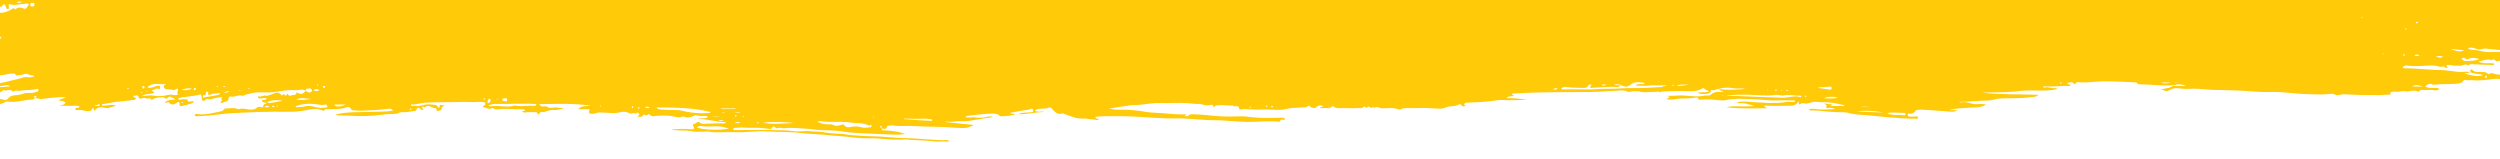 <svg xmlns="http://www.w3.org/2000/svg" id="Layer_2" viewBox="0 0 5470.09 348.61"><defs><style> .st0 { fill: #ffca08; } </style></defs><path class="st0" d="M1176.44,250.44v-.03c-.05-.02-.1-.02-.16-.05l.16.08Z"></path><path class="st0" d="M5693.29,102.74c-5.62-.65-11.2-2.04-16.82-2.3-6.72-.32-12.79-3.19-18.9-5.99-3.23-1.48-3.75-3.6-.11-5.52.89-.47,1.66-.86,1.37-2.3-1.08-2.35-4.36.56-5.02-3.84,4.61-.22,8.64-2.06,10.95-6.83-4.97-12.89-16.4-8.47-24.28-14.3,3.9-.99,7.68-.8,11.44-1.03,7.05-.44,13.3-2.57,14.54-12.92.34-2.81,1.98-2.05,3.26-2.43,3.47-1.03,6.99-3.04,10.4-2.8,5.4.38,2.86-8.31,7.67-8.72,2.07-.18,2.86-4.03,1.64-7.83-6.13,3.46-12.82,1.95-18.51,4.33-12.8,5.35-24.73.87-36.84-2.53-7.99-2.25-8.41-3.44-8.02-13.54.11-2.79,1.66-6.06-.69-8.29-2.09-1.98-4.14-4.06-6.26-5.9H-90.62c8.87.72,17.44.49,26,.14,2.6-.1,6.06-.88,6.3,3.78.21,4.15-1.65,7.83-4.95,9.57-1.3.68-3.06-.06-4.41.53-4.87,2.14-10.49.45-15.13,3.79.66,3.2,3.94,1.42,3.98,4.41.06,4.5,1.38,4.76,5.01,4.36,5.9-.65,8.1,3.27,7.68,10.9-.1,1.82-.4,3.63-.57,5.44-.38,3.87-.84,6.91-5.28,6.54-3.77-.32-4.12,2.55-2.48,6.64,1.93,4.81,3.88,7.33,8.84,6.03,9.91-2.59,20.03-3.54,30.2-2.91,2.64.16,5.3-.67,6.78,3.44.82,2.27,1.88,1.74,2.95-.57,2.08-4.47,3.91.23,5.84.75,1.24.33,1.98,1.78,1.46,3.37-.65,2.02-2.31,1.91-3.77,2.27-11.07,2.71-22.14,5.41-33.17,8.31-1.47.39-3.88.2-3.62,3.59.54.3,1.08.89,1.56.82,16.28-2.3,32.56-4.53,48.64-8.47,1.41-.35,2.71-1.92,4.21-1.15,1.05.54,2.29,1.49,2.72,2.66.62,1.67-.74,2.4-1.84,3.05-.99.59-2.49.62-2.26,3.28,2.64,1.69,6.25-2.27,8.85,1.44-1.09,3.45-3.6,3.51-5.86,3.92-7.44,1.36-14.43,4.27-21.02,8.73-1.26.86-3.7.99-3.5,2.78.66,5.77-2.82,5.32-5.46,6.35-2.27.89-4.45,2.33-6.76,2.76-6.38,1.18-9.36,9.13-14.99,11.3-13.59,5.24-27.13,11.03-41.51,12.26-5.46.46-10.55,1.63-14.69,7.27,2.08,1.76,2.86,6.33,6.38,2.99,1.87-1.77,4.11-1.99,5.9-.65,4.09,3.07,7.92,1.03,12.05.35,8.99-1.49,17.63-5.61,27.13-3.58,14.12,3.02,28.33,3.53,42.46-1.37,3.49-1.21,7.63-2.49,12.62-.35-3.32,3.06-5.99,3.4-8.52,4.14-12.18,3.57-24.22,7.67-35.8,13.65-2.78,1.44-5.59,2.83-7.44,5.82-2.37,3.83-.94,6.33,2.87,7.61,4.5,1.51,8.61-.37,12.83-.45,6.58-.13,13.47-3.35,19.95,1.32,1.13.81,2.93.69,4.33.38,11.14-2.51,22.54-2.19,33.66-5.23,4.86-1.32,10.06-.75,15.11-1.04,2.42,7.66,7.21,2.7,10.99,3.15,5.75.68,11.68-4.86,16.6-2.11,4.92,2.76,10.01,2.62,15.14,4.27-1.66,2.55-3.66,1.66-5.32,2.21-6.19,2.04-12.71-.99-18.65.98-8.35,2.76-16.82,4.6-25.26,6.54-11.36,2.62-22.65,5.84-34.19,7.28-5.32.66-10.6,1.84-15.86,3.05-1.71.39-3.47,1.41-3.29,5.38,8.23-.85,16.51-1.22,24.66-2.63,19.53-3.39,19.51-3.59,24.8.02-10.75,1-20.94,1.01-30.83,3.13-11.95,2.56-23.66,6.89-35.46,10.5-.17.05-.35.61-.35.94-.03.92.45.65.57.56-.04.04-.15.13-.34.33,3.08,1.56,5.91-.35,8.73-1.06,3.9-.98,7.69-1.12,11.48.3,9.95,3.73,19.34,1.95,28.33-4.18,1.53-1.04,2.97-3.11,4.84-2.22,5.88,2.81,12.66-4.41,18.17,2.57.46.59,1.99.68,2.58.19,4.79-3.97,10.06-.45,14.8-1.52,12.01-2.7,24.3-.58,36.19-4.01,1.17-.34,2.61-.76,2.93,1.14.29,1.71.19,4.05-1.6,4.5-3.78.96-7.4,2.54-11.33,2.96-6.52.69-13.16-.77-19.55,1.67-6.01,2.3-12.2,3.18-18.46,3.62-5.4.38-10.62,1.33-14.71,6.59-2.94,3.77-6.9,4.33-10.83,3.04-13.02-4.27-25.07.05-37.63,5.73,6.38,2.95,11.45,8.2,18.25,6.34,7.79-2.12,16.04-1.85,23.21-7.04,1.34-.97,2.69-1.37,4.25-1.11,18.58,3.12,36.68-3.57,55.09-4.21,2.66-.1,5-1.54,7.14-3.45,4.01.72,7.74,2.31,12.08,2.15,9.85-.35,19.52-2.76,29.33-3,7.76-.19,15.54-2.31,25.07-.43-6.66,2.43-11.65,4.26-16.64,6.08,5.35,2.15,11.31.21,15.63,5.81-3.28,5.12-8.14,4.63-12.92,6.55,8.33,0,15.45-.44,22.52.12,6.99.56,14.25-2.14,21.42,1.43-1.62,3.02-3.55,2.55-5.26,2.93-1.59.35-3.74-.67-4.44,3.13,2.23,2.88,5.26,1.63,8.03,1.69,2.36.05,4.86-.54,7.07.21,4.21,1.43,13.65,2.71,17.03,1.67,1.42-.43,3-.45,3.77-2.4.63-1.59.85-3.65,2.76-3.81,3.15-.27,1.49,2.98,2.22,4.48.79,1.64,2.29.85,3.02-.11,5.54-7.32,13.49-6.59,19.53-5.13,8.95,2.17,16.1-1.54,25.91-4.6-11.66-4.21-21.49,1.61-30.87-.45-.41-2.46.69-2.75,1.47-2.84,11.85-1.44,23.48-4.8,35.43-5.56,11.4-.73,22.75-2.6,34.12-3.9,1.67-.19,3-.8,2.97-3.11-.03-1.89-1.39-1.9-2.55-2.23-1.25-.36-3.04-.23-2.63-3.94,3.97,2.43,10.28-5.55,12.04,5.55.11.69,2.76,1.35,4.1,1.07,4.1-.86,8.44-2.58,12.21-.47,3.48,1.94,7.66-2.94,10.53,2.36.35.65,2.53.55,3.42-.11,5.72-4.28,12.05-3.94,18.36-4.52,2.62-.24,4.51-1.57,7.17,1.28,1.43,1.54,5.9,2.3,8.08-.81,1.83-2.61,3.28-1.9,5.42-1.29,3.83,1.09,7.27,3.04,10.74,5.5-7.93.53-15.78.53-23.03,5.99,3.15,3.43,6.24-1.89,8.8.92,5.93,6.52,11.74,4.26,17.61-.04,3.13-2.29,5.77-3.11,5.45,3.25-.22,4.31,1.49,4.92,4.44,4.16,5.78-1.5,11.78-2.11,17.34-4.41,3-1.24,7.34-.3,9.28-5.52-3.25-1.92-6.08.69-8.96.26-1.44-.22-3.96.37-3.96-1.25-.02-4.82-2.14-3.28-4.45-3.54-3.27-.36-6.31-.88-9.62.29-2.19.78-5.14,1.48-7.37-2.79,16.74-4.27,33.38-3.69,49.53-8.61,2.12,2.58,1.89,6.53,2.79,9.95,1.13,4.3,2.88,6.67,6.41,3.2,2.77-2.73,5.69-3.79,9.12-2.32,2.09.89,4.06.09,6.1-.59,7.5-2.51,15.26-2.96,22.95-4.31.25,2.24-3.91,2.26-1.1,5.88,2.86,3.69-3.72,2.31-2.84,5.96,3.86,2.41,7.2-1.18,10.83-1.69,3.98-.57,6.76-1.7,7.02-7.6.11-2.67,2.07-4.42,4.62-3.71,8.78,2.46,17.19-5,26.05-1.51.95.38,2.37-.36,3.39-1.01,3.93-2.53,8.42-2.33,12.37-3.62,14.06-4.58,28.32-2.52,42.28-2.77,19.02-.33,37.57-6.9,56.6-4.88,7.74.82,15.7-3.76,23.25,1.28-4.22,6.35-10.1,8.53-15.92,5.42-1.31-.7-3.15-2.77-3.72-1.2-2.41,6.69-7.51,4.51-11.45,5.69-2.43.72-5.13,2.59-7.59-2.24-2.39-4.69-2.69,5.14-5.61,2.73-2.34-1.93-4.4-4.96-6.98-.44-.17.3-1.35.26-1.59-.1-7.69-11.47-16.22-2.72-24.26-1.17-3.11.6-6.25,2.97-9.42,2.07-5.68-1.6-10.84,3.39-16.48,1.41-.75-.27-1.56,1.07-1.47,2.25.04.56.61,1.37,1.06,1.53,2.57.94,5.18,1.33,7.87.62,3.41-.9,6.81-1.09,10.73.24-3.06,5.35-8.38,1.31-11.3,5.19,3.31,4.51,7.45,3.93,11.4,4.22-2.72,3.16-8.63,1.99-8.3,9.27-3.99,1.93-8.1-1.96-12.06.4-.79.47-1.54,1.08-2.23,1.74-3.55,3.38-7.71,3.34-11.89,3.49-8.72.31-17.3-4-26.12-.99-1.32.46-2.99-.12-4.4-.62-7.95-2.84-16-.85-24.01-.94-1.82-.03-3.59.1-4.87,2.05-2.49,3.8-6.28,4.32-9.67,5.01-15.56,3.18-31.06,7.2-47.02,5.6-2.31-.23-5.29-1.91-7.37,1.47.8,3.62,3.19,3.07,5.1,2.97,7.07-.37,14.15-.72,21.19-1.18,16.86-1.1,33.63-4.28,50.48-5.2,42.51-2.33,85.03-4.19,127.63-3.4,13.84.25,27.88-.92,41.73-3.85,11.08-2.35,22.39-4.11,33.43.99,1.42.66,3.09,1.37,4.08-.41,1.98-3.55,4.8-2.26,7.33-2.32,13.65-.31,27.35.88,40.75-4.1,3.2-1.19,7.29-1.56,9.7,3.1,1.49,2.9,3.95,3.36,6.25,3.53,6.74.51,13.45,1.06,20.28.67,18.72-1.08,37.46-1.27,56.09-4.31,2.51-.4,5.94-.38,10,4.39-15.47,2.64-29.53,1.91-43.47,2.49-13.98.58-27.98.22-41.96.86-13.82.64-27.7,1.16-41.21,5.65,10.49,2.73,20.99.89,31.49,1.84,23.71,2.14,47.5.9,71.21-2.19,9.76-1.27,19.62-1.73,29.44-1.75,4.93-.01,8.83-3.98,13.84-3.58,9.22.73,18.33-1.69,27.49-2.67,1.09-.12,2.13.22,3.06-1.4,4.2-7.31,4.91-7.62,10.07-2.86,2.25,2.07,4.13,2.45,6.54,1.18-.57-2.07-3.65-2.05-2.91-4.87.91-3.47,2.65-1.56,4.2-.59.5.31,1.36.59,1.69.29,8.41-7.83,15.78,3.23,23.82,1.98,1.04-.16,1.49.94,1.47,2.15-.08,4.71,2.45,4.51,4.87,3.57,2.35-.91,6.06.19,6.45-4.3.46-5.3,3.91-5.7,6.84-7.55-2.79-.62-5.48-.12-8-.73-4.45-1.08-2.45,3.5-3.59,5.3-.75,1.19-2.21.31-3.15-.69-1.76-1.86-2.93-4.63-5.72-4.79-8.28-.48-16.48-2.8-24.87-.04-9.46,3.12-19.15,1.95-28.9,2.04.34-3.19,1.75-3.35,2.8-3.26,9.55.87,18.66-3.09,28.19-3.64,17.86-1.03,35.68-.96,53.52-1.13,17.28-.17,34.55-.94,51.85-.17,7.35.32,14.75-1.18,22.15,0,1.79.28,3.86,0,4.42,2.65.7,3.32-1.27,4.43-3.41,5.29-1.1.44-2.36,1.06-1.31,3.15,6.5.4,12.59,6.4,19.58,2.05.99-.61,2.87.57,4.21,1.29,2.55,1.38,5.23,1.68,7.89,1.35,18.16-2.28,36.31.58,54.46-.1,2.02-.07,4.23-.5,5.8,1.94-1.23,3.27-4.99.07-6.35,3.77,2.46.85,4.47,1.83,7.07,1.29,7.38-1.54,14.87-.26,22.31-.53,2.95-.11,4.53,1.09,4.42,4.88,4,1.45,4.33-5.34,7.85-5.38,3.83-.04,7.76.48,11.44-1.57.53-.3,1.13-.44,1.7-.63,4.61-1.56,9.3-2.71,14.1-2.2,7.89.83,15.35-2.34,23.08-3.23-6.21-.94-12.32-1.98-18.56-2.21-6.19-.23-13.09,2.57-18.44-1.28-5.41-3.9-12.48,3.46-17.62-6,37.29-.56,73.46-2.25,111.42,3.23-9.45,2.14-18.06-.91-26.58,7.76,9.19,0,16.29-.05,23.38.06.91.01,2.71-.19,1.75,2.3-.07.18-.5.14-.79.19-.77,4.02-.56,7.48,3.79,7.44,3.56-.03,7.38.32,10.62-1.1,6.18-2.7,12.19-1.65,18.45-1.36,11.22.52,22.45,2.22,33.75-.59,6.68-1.66,14.22-2.24,20.24,1.48,5.42,3.36,10.57-2.18,15.33,1.73,3.67-5.75,5.55-.94,7.55.71-.14,3.84-3.17,2.79-3.58,6.05,3.78-1.37,8.2,1.55,11.02-2.58,1.68-2.45,2.57-3.64,4.83-1.71,2.06,1.76,3.98.53,5.88-.59,1.69-.99,3.89-1.73,5.06-.11,3.68,5.09,8.29,3.27,12.52,2.89,11.51-1.03,22.96-1.37,34.49.25,8.16,1.15,16.34,4.99,24.68.9.71-.35,1.77.09,2.6.42,7.62,3.06,14.94,1.83,22.14-2.08,1.3-.71,3-1.34,4.28-.93,7.35,2.36,14.85.83,22.24,1.65,1.25.14,3.13-.39,3.02,2.98-6.63,3.11-13.84.79-20.71,3.03,20.52.84,40.47,6.88,61.43,7.6-2.18,3.25-4.42,2.27-6.4,2.32-12.21.29-24.43.22-36.62.82-5.1.25-10.03,1.05-14.68-2.5-2.5-1.91-5.55-1.81-7.55.53-2.3,2.69-5.49,2.24-7.57,4.09-.25,1.77.55,2.37,1.08,3.22,2.63,4.18,2.1,6.62-1.54,7.16-1.16.17-2.38-.07-3.56-.22-14.59-1.83-29.14-.55-43.57.35,13.76,3.71,28,.81,41.88,3.48,10.12,1.94,20.16,1.74,30.27,1.39,2.98-.1,6.03-.93,8.92-.39,19.32,3.63,38.72.44,58.07,1.42,22.04,1.12,44.03-2.79,66.1-1.88,19.32.79,38.65,1.41,57.97,2.11,5.06.18,10.09.42,15.15,1.07,22.5,2.9,45.17,2.84,67.71,5.47,10.65,1.24,21.41,1.34,32.09,2.58,17.81,2.07,35.59,4.51,53.53,4.01,7.16-.2,14.34-.12,21.47.54,20.21,1.87,40.4,3.66,60.69,1.98,2.06-.17,4.15.51,6.23.69,18.41,1.61,36.89,1.13,55.31,3.55,8.43,1.11,17.19-.24,25.81.33,2.09.14,5.05,1.84,6.87-2.55-2.67-.22-5.02-.76-7.33-.56-9.54.82-19.1-.39-28.57-.88-20.23-1.05-40.42-3.1-60.69-3.45-23.83-.41-47.55-3.82-71.41-4-15.16-.12-30.32-1.32-45.46-2.45-8.61-.65-17.17-2.86-25.78-3.05-12.55-.28-25.01-1.41-37.41-3.61-8.58-1.53-17.26-.84-25.82-1.83-12.2-1.42-24.38,1.39-36.5-.2-8.28-1.08-16.69-1.67-24.88-1.91-17.24-.51-34.53-.92-51.8-.82-17.29.1-34.57.25-51.85.28-1.89.01-4.42.77-4.73-3.19,2.65-2.34,5.74-1.42,8.65-1.83,10.41-1.47,20.8.56,31.21.11,13.09-.57,26.13.25,39.11,2.46,1.86.32,3.96.48,4.96-1.43,2.95-5.61,5.94-4.99,9.4-.9.55.64,1.76,1.18,2.38.88,5.55-2.7,11.1.45,16.6-.18,16.63-1.9,33.19.36,49.77,1.25,9.82.52,19.6,2.61,29.41,2.85,16.67.41,33.3.56,49.9,3.27,11.5,1.88,23.15,2.67,34.76,3.32,22.62,1.26,45.25,2.07,67.87,3.08,11.91.53,23.81.65,35.65-1.9-6.81,1.53-12.74-3.14-19.18-4.02-10.07-1.38-20.12-3.04-30.29-3.08-2.45-.01-5.75.68-5.24-4.53,4.74.96,9.94,4.12,12.28-4.93.41-1.59,2.76-.37,4.18-.67,8.34-1.78,16.6.89,24.92.54,25.28-1.05,50.51,1.71,75.79,1.68,20.23-.03,40.44,2.31,60.7,2.83,8.48.21,15.96-2.67,23.56-6.78-21.02-2.59-42.13-3.69-63.09-6.72,2.15-.5,4.28-.79,6.36-.52,7.16.94,14.17-.21,21.2-1.21,12.77.55,25.54.34,38.27-2.83,8.02-1.03,16.02-2.4,24.01-3.76,4.98-.84,9.98-1.53,14.97-2.29-7.12-3.8-13.49.64-20.19,1.11-6.87.48-13.74.63-20.53-.62-2.45-.46-4.9.07-7.4.68-4.12-.4-8.29-.44-12.43-.73,2.9-3.21,5.75-3.15,8.53-3.47,4.15-.48,8.28-1.39,12.43-1.66,15.72-1.01,31.34-4.34,47.24-2.26,4.24.56,6.39,5.03,10.35,5.11,9.73.21,19.31-1.13,30.13-3.18-3.82-3.9-7.72-.41-10.51-4.31,10.64-1.91,20.88-3.85,31.15-5.55,4.41-.73,8.88-.46,13.17-2.63,2.41-1.22,5.8-1.95,6.35,2.85.49,4.31-2.72,4.02-5.01,4.24-2.97.29-5.97.23-8.94.5-5.86.53-11.84.18-18.59,3.9,19.82-.19,38.05-4.6,57.05-5.21-6.9-2.05-13.73,1.39-20.17-2.27,1.46-3.87,3.8-3.17,5.72-3.75,7.57-2.26,15.57.14,22.98-3.07,3.3-1.43,5.54-.65,8.01,2.16,6.37,7.25,12.98,13.92,22.72,10.3,1.26-.47,2.92.42,4.33.96,14.8,5.65,29.49,11.96,45.4,10.01,1.15-.14,2.34.49,3.53.63,8.7,1,17.39,1.96,26.39,2.97-1.24-5.39-6.36-1.06-7.11-5.93.47-2.11,1.87-1.47,2.95-1.59,16.06-1.84,32.16-.8,48.24-1.02,35.8-.48,71.46,3.95,107.22,4.78,10.42.24,20.86-.34,31.27.03,25.02.9,49.94,4.33,75.02,3.99,10.71-.15,21.43,1.24,32.15,1.78,14.87.75,29.75,2.14,44.61,1.83,19.02-.4,38.01-2.29,57.05-.63,1.74.15,4.66.47,5.07-.52,2.21-5.31,5.29-4.34,8.78-2.97.46.18,1.62-.94,1.88-1.75.37-1.15-.52-2.01-1.35-2.43-2.86-1.45-5.87-.81-8.84-.77-19.64.26-39.27,1.14-58.9-.92-10.66-1.12-21.31-2.72-32.08-2.18-13.05.66-26.27.73-39.15.02-18.05-.99-36.11-3.77-54.26-4.24-5.87-.15-11.67-1.71-17.08,3.14-1.91,1.72-4.97,1.04-7.61.4.85-1.92,3.11-.18,3.72-3.66-17.62.45-35.01-.81-52.38-2.48-11.58-1.12-23.2-.76-34.77-2.76-17.97-3.11-36.02-5.25-54.24-4.9-8.81.17-17.69-.19-28.01-2.23,9.27-.92,16.91-3.63,24.4-4.08,10.1-.61,19.81-3.94,30.05-3.91,15.38.05,30.75-3.11,46.16-4.22,9.48-.68,19.02.15,28.53-.12,19-.53,37.98-.86,56.93,1.54,6.51.82,13.38-.36,19.52,1.81,5.75,2.03,11,2.16,16.6.9,1.75-.4,4.72-1.21,5.08.22,1.51,6,3.27,4.05,6.02,1.41,1.2-1.15,3.43-.72,5.2-.93,11.02-1.32,22.01,1.01,33.02.54,3.87,4.72,13.21-4.15,13.98,8.49.01.16,1.1.41,1.64.3,8.2-1.72,16.27-1.04,24.6-.35,14.05,1.16,28.21-.56,42.44.41,12.76.87,25.88,1.16,38.79-2.35,7.35-2,15.21-.94,22.76-2.04,6.91-1.01,14.36,1.96,20.66-3.93,1.75-1.63,2.31.7,3.49,1.43,4.95,3.05,10.17,5.55,15.33.58,4.22-4.06,8.52-3.49,13.2-1.54-1.23,4.2-5.72-.34-6.16,4.71,6.17,0,12.4-.66,18.48.22,4.51.66,7.42-6.39,10.32-4.22,3.54,2.64,6.74,3.92,10.64,3.88,5.37-.05,10.74-.04,16.11.02,5.36.05,10.72.28,16.08.28,5.66-.01,11.42-1.08,16.94-.05,4.44.83,8.49-7.92,12.8-.41.69-.61,1.47-1.12,2.06-1.85,1.54-1.92,3.39-1.75,4.9-.55,2.12,1.69,3.95,3.54,5.99.06,4.37,3.51,9.17-1.33,13.39.79,4.94,2.48,9.84,2.36,14.93,1.99,7.13-.52,14.22-.59,21.4.31,4.36.54,8.89,4.03,12.98,1.65,4.37-2.55,8.64-2.26,13.07-2.28,8.6-.03,17.2.27,25.79-.12,10.1-.47,20.15-.15,30.23.57,10,.71,20.08,2.21,29.93-2.12,8.64-3.8,18.29-.95,26.87-5.89,2.35-1.35,4.98-1.49,7.16,1.95,2.08,3.29,4.99,1.57,8.34.92-2.38-2.21-5.12-3.56-1.48-5.98,2.74-1.82,5.81-1.29,8.78-1.38,19.93-.62,39.83-1.9,59.64-4.76,4.76-.69,9.5-1.27,14.27-.88,17.88,1.44,35.73-.72,53.61-.26-14.69-2.79-29.49-3.98-45.8-3.81,5.69-5.89,11.45-3.01,16.18-5.26-.63-2.55-3.98.19-3.57-3.83,1.78-1.4,3.88-1.18,5.94-1.18,8.88.02,17.77-.84,26.61-1.32,19.9-1.08,39.78-1.18,59.67-1.45,27.72-.39,55.45.06,83.17-.51,18.39-.37,36.76-2.04,55.15-2.84,7.39-.32,14.9-1.73,22.09,2.15,1.28.69,2.98.82,4.38.49,8.47-2.02,17.01-1.38,25.55-.98-1.4.27-2.8.56-4.21.86,11.32,1.64,20.84.49,30.36.15,4.36-.15,8.71-.34,13.07-.53,1.76,1.93,3.69,1.43,5.24-.23,7.83-.35,15.66-.7,23.49-.92.79.21,1.56.22,2.31-.06,9.37-.23,18.75-.28,28.13.07,12.11.46,24.18.94,35.48-5.91,1.31-.8,3.07-1.58,4.13.19,2.28,3.83,6.38,3.15,10.46,6.12-9.07,4.59-17.71-.1-25.48,3.92,7.84,1.71,15.61,3.25,23.49.76,2.63-.83,5.34-1.26,5.86-5.53.19-1.55,1.17-2.83,2.51-2.14,5.27,2.72,9.65-2.57,14.62-2.26,1.68,1.33,3.36,2.71,5.09,4.01,1.76,1.32,4.19.24,5.87,2.58-9.62.06-19.39-2.14-27.83,5.74-4.4,4.1-9.7,1.2-14.46,2.29-14.18,3.25-28.41,1.23-42.49.04-11.78-.99-23.4.95-35.09.37-1.46-.07-2.64.79-3.7,1.9,1.73-.73,3.42-1.2,4.74.37-.74,4.24-4.65,1.9-5.84,5.47,1.95.11,3.44.11,4.92.29,9.29,1.16,18.37-2.21,27.59-2.06,9.26.15,18.46-.53,27.68-1.38,3.49-.32,7.68-3.46,9.72,3.38.4,1.34,2.08.71,3.28.58,11.6-1.28,23.16-.66,34.75.57,7.4.78,15.1,1.89,22.28.25,19.47-4.44,38.98-2.41,58.44-1.91,17.26.44,34.44,3.43,51.79,2.63,11.89-.55,23.81-.09,35.72.01,1.8.02,4.06-.78,5.12,2.44-7.15,2.13-14.18-.23-21.07,1.18-11.72,2.41-23.61,1.78-35.37,2.1-7.53.2-15.31-1.28-23-1.3-12.49-.02-24.88-2.6-37.41-1.71-6.48.46-6.51-.09-11.8,3.4,13.46-1.4,26.47,1.58,39.33,6.31-10.46.61-20.9.58-31.34.61-10.09.02-20.23-.81-30.23,1.98,29.38,3.45,58.76,2.67,89.1,2.04-2.36-3.03-5.65-1.38-5.92-5.78,17.27,1.18,34.53,1.02,51.75.33,8.19-.32,17.29,1.29,23.67-10.31-.16,5.18-.9,9.41,3.68,6.74,1.62-.95,3.15-2.39,4.99-1.95,6.67,1.6,13.02.5,19.51-1.92,7.22-2.69,14.73.29,22-.18,16.57-1.06,32.57,2.64,48.64,6.37.26.06.38,1.11.62,1.86h-31.03c1.99-1.62,3.87-.32,4.99-3.23-5.91-.79-11.59-1.55-17.61-2.35,1.1,3.19,5.33,1.71,4.69,4.69-1.44,6.71,1.72,5.72,4.73,5.04,5.11-1.15,9.81.84,14.64,2.45-9.51,1.07-18.98.62-28.41,1.2-9.59.59-19.21-3.68-28.85-.44.48,2.16,1.44,2.37,2.3,2.35,20.87-.39,41.54,3.81,62.39,3.91,6.83.03,13.91-.53,20.45,1.38,16.11,4.71,32.6,3.95,48.85,5.85,22.23,2.6,44.58,4.31,66.9,5.92,10.4.75,20.84.9,31.27,1,2.01.02,5.79,1.78,5.76-2.36-.03-4.08-3.32-2.46-5.68-2.27-4.44.35-8.92.26-13.37,0-1.96-.11-3.37-1.88-3.08-4.47.36-3.23,2.34-2.52,4.13-2.08q7.34,1.8,13.93-6.87c.54-.71,1.55-1.11,2.38-1.19,3.26-.31,6.53-.72,9.79-.59,7.13.29,14.25.85,21.37,1.36,13.33.96,26.64,2.03,39.97,2.92,5.54.37,11.2,1.22,16.29-3.11h-18c10.41-2.71,19.2-3.81,28.13-4.16,9.22-.36,18.4-1.72,27.65-1.63,9.55.09,21.26-2.91,25.38-6.44-4.74-1.27-9.18-.94-13.6-1.21-4.06-.25-8,.78-12.16.18-8.35-1.21-16.34-5.47-25.02-4.09-2.62.41-5.63,1.03-8.29-.94,21.65.34,43.17-2.69,64.77-2.89,7.84-.08,15.23-3.39,22.89-4.15,8.79-.87,17.66-.65,26.5-.69,16.63-.09,33.23-.85,49.77-3.08,2.93-.39,6.12-.58,10.23-4.51-42.59-1.38-83.38-.09-124.02-4.56,27.37-1.32,54.93.05,82.05-3.6,27.52-3.7,55.26,2.32,83.36-4.47-3.21-2.73-5.92-1.65-8.51-1.81-2.67-.16-5.37-.43-7.99-1.05-2.65-.63-5.29-.84-7.95-1.17-2.13-.26-4.85,4.34-6.79-1.67,19.98,1.07,39.52-1.33,59.48-1.27-1.33-5.49-5.52-2.35-7.22-6.56,5.45.04,10.68-4.21,15.4,2.17.77,1.04,2.47,1.41,3.14-.08,2.59-5.8,6.87-2.97,10.43-3.19,4.45-.28,8.94.42,13.39.18,13.94-.74,27.87-2.49,41.8-2.43,21.11.09,42.22,1.36,63.33,2.22,1.98.09,4.32-.73,5.77,1.85,1.91,3.4,4.89,2.46,7.38,2.5,21.15.38,42.24,3.28,63.42,2.38,5.05-.21,10.3.02,15.09-1.6,7.46-2.53,14.2.91,21.28,2.12-5.53,1.03-11.05.96-16.57,1.05-5.06.08-11.19-1.83-14.97.98-7.43,5.5-15.99,2.65-23.27,7.26,2.39.33,5.09-.16,6.99,1.13,3.83,2.6,6.67,2.01,10.65-.28,5.85-3.37,12.35-5.09,19.12-4.39,7.98.83,16.05,1.84,24.01,1.29,6.27-.44,12.46-.47,18.71-.19,10.1.45,20.17,1.95,30.24,2.28,31.08,1.01,62.17.9,93.22,3.73,14.25,1.3,28.6,1.37,42.89,1.1,22.7-.42,45.16,3.57,67.79,4.45,18.44.73,36.83,1.52,55.26,0,3.53-.29,7.36-1.41,10.56.65,4.66,3,9.12,2.06,13.8.79,3.21-.87,6.45-1.14,9.77-.84,6.8.61,13.62.53,20.44.94,14.53.88,29.11.47,43.67.62,2.98.03,5.96.29,8.94.29,2.67,0,5.34-.2,8.01-.38,2.96-.2,5.94-.83,8.88-.63,2.69.18,5.31.05,7.99-.17,3.45-.28-1.37-5.99,2.8-5.55,2,.21,4.21-1.54,6.11-1.07,8.16,2.04,16.19-2.15,24.22-.62,9.46,1.8,18.98-4.59,28.38.61,1.08.6,2.29-.12,3.2-1.29,1.56-1.99,3.55-2.73,5.72-2.39,8.6,1.36,17.22-1.23,25.89.71,3.43.76,7.66,1.28,12.37-3.1-10.84-4.72-21.93,1.54-31.75-5.47,5.38-4,9.88-7.52,15.63-3.94,1.22.75,2.96.47,4.43.31,16.33-1.81,32.74-.71,49.07-2.06,5.32-.44,11.22-1.07,15.13-6.96.9-1.35,1.93-1.77,3.09-1.38,5.3,1.76,10.66-.06,16.02.58,16.06,1.91,32.03-.98,47.98-2.77,3.91-.43,7.48-.46,11.35.25,6.4,1.17,12.74,1.81,19.08-2.54,5.15-3.53,11.48-4.43,17.35-2.89,5.65,1.47,11.27,1.32,16.9,1.42,11.34.19,22.68-.03,33.86,2.85,2.35.61,4.73.86,7.04-.34,1.06-.55,2.75-.66,2.7-2.33-.05-1.68-.79-3.46-1.55-4.94-.91-1.75-2.59-1.55-4.06-1.51-12.51.3-24.98-1.22-37.54-.57-10.47.54-21.12,6.26-31.6-.25-.72-.45-2.1-.61-2.6-.08-3.9,4.09-7.12.92-10.45-1.23-1.57-1.01-3.6-2.88-4.8-.67-3.17,5.82-7.03,3.18-11.13,2.68-5.12-.62-10.25-4.59-15.56-.65-.63.47-2,.39-2.59-.15-6.28-5.8-13.66-3.66-20.56-4.09-4.82-.31-9.2-.03-13.38-4.18-3.69-3.65-5.23-.62-4.96,4.24-3.22,1.19-6.32-1.17-9.45-.75-18.57,2.5-36.75-3.59-55.23-3.64-15.18-.04-30.37-1.63-45.52-2.42-10.22-.53-20.53-1.52-30.83-1.23-2.45.07-5.27.11-7.57-2.55,6.61-4.1,6.63-4.26,10.19-3.67,19.85,3.26,39.74-.76,59.64.15,6.63.31,13.18,4.63,20,1.45.69-.32,1.99,1.32,3,2.08,1.85,1.4,3.78,2.09,5.93,1.14.61-2.56-3.48-1.88-1.75-5.82,3.06,0,6.79-.96,10.02.21,6.21,2.24,12.4.37,18.57,1.22,5.97.82,11.79-5.75,18-.76.44.35,1.65-.62,2.44-1.13,2.44-1.58,4.86-1.61,7.67-1.43,14.43.91,28.89,1.23,43.34,1.67,1.48.04,3.63,1.24,4.11-2.87-11.77-3.02-24.29,2.23-35.57-5.16,9.91-.17,19.44-6.63,29.56-2.21,3.69-4.01,6.39-.59,9.64,1.38,1.89,1.14,4.92.89,6.98-.13,5.27-2.6,10.55-1.18,15.83-1.08,1.71.03,3.42,1.48,5.11-.11,2.01-1.89-1.16-5,1.37-7.23,8.41,3.92,18.09-.87,27.87,4.09-5.68,5.32-11.72,1.1-16.23,5.15,3.62.86,7.28.14,10.67,1.03,5.24,1.37,9.57-2.68,14.65-2.46,11,.47,21.82,5.89,33.18-.03,4.86-2.54,11.21-1.23,16.82.09,2.33.55,4.62.43,6.91.6,10.46.77,20.57-2.94,31.1-2.45,22.34,1.03,44.73,1.9,67.09.1,2.08-.17,4.17-.21,6.23-.58,1.47-.26,2.96-.98,3.22-3.16.28-2.36-1.23-3.23-2.62-3.75-3.7-1.4-7.43-2.62-11.37-2.71-4.04-.09-8.09-.5-12.13-.77,4.45-1.31,8.89-1.56,13.32-1.95,2.99-.26,6.31-.01,4.72-6.13-.62-2.4,1.55-2.58,3.01-2.61,2.08-.04,4.17.14,6.26.12,1.46-.02,3.09.1,3.19-2.58h.01c.11-2.75-.97-3.78-3.18-4.04ZM-48.46,42.31c.37-8.73.37-8.82,6.73-9.1,1.66-.08,2.94-2.82,5.36-.37-2.88,4.97-5.56,9.9-12.09,9.47ZM-31.97,17.96c2.96.87,5.9-2.73,9.64.13-3.73,4.04-6.69,1.36-9.64-.13ZM-22.11,28.46c-1.66-.07-3.87.7-4.34-2.17-.48-2.88,1.72-3.17,2.63-3.88,2.58-.03,4.27.71,4.56,3.29.29,2.48-1.31,2.82-2.85,2.76ZM48.87,5.25c-4.18.36-8.36.73-12.54,1.09,3.89-4.38,8.17-3.67,12.54-1.09ZM63.2,9.89c-1.66,2.45-3.27,4.59-4.65,6.94-1.71,2.92-3.55,2.58-6.19,1.82-5.77-1.67-11.78-4.25-17.4,1-1.42,1.32-2.76,1.13-3.66-1-.55-1.31-1.31-1.07-2.2-.49C18.57,24.98,10.03,27.92.62,28.05c-2.06.03-4.14.08-6.2.33-8.67,1.07-9.85-.14-10.94-12.46,6.59,4.38,12.23-3.77,18.71-1.05.47.19,1.41-.06,1.66-.51,5.55-10.07,7.59-2.85,9.95,3,.96,2.39,2.76,2.84,4.53,2.02,1.88-.87.95-2.83.82-4.61-.5-6.6-.08-6.42,5.92-4.63,3.6,1.07,7.58.56,11.36.21,7.1-.65,14.17-1.73,21.26-2.57,1.7-.2,3.56-.94,5.51,2.09v.02ZM70.85,14.38c-2.05-.19-4.44-.11-4.69-3.47-.3-4.08,2.32-4.65,4.7-4.54,1.79.08,4.33-.61,4.66,2.73-.26,3.93-1.82,5.54-4.67,5.28ZM79.69,211.47c.14.7-1.12,1.81-1.88,2.77-1.41.07-2.87.03-3.17-2.16-.16-1.14.72-1.83,1.6-1.91,1.29-.12,3.03-.91,3.45,1.29h0ZM215.94,232.1c-2.94-.17-5.87-.44-10.46-.79,4.22-1.71,7.32-.9,9.79-3.15.97-.88,2.53-.07,2.83,1.49h-.01c.34,1.77-.83,2.52-2.15,2.45ZM279.83,194.86c-.45.09-1.4-.45-1.39-.65.07-1.52,1.1-1.05,1.89-1.16.55.39,1.63-.52,1.72.78h.01c.02.29-1.42.87-2.23,1.03ZM399.26,222.86c.46.32,1.31.69,1.29.98-.07,1.3-.96,1.72-1.86,1.63-.5-.06-1.42-.69-1.39-.93h-.01c.15-1.27,1.11-1.46,1.97-1.68ZM321.99,198.39c.24-.09.71.71,1.26,1.31-.8.41-1.48.92-2.2,1.06-.31.06-.71-.64-1.07-1,.66-.48,1.29-1.1,2.01-1.37ZM313.3,188.06h.01c1.52-.01,2.97,1.07,3.12,2.96.11,1.39-1.18,2.37-2.33,2.71-1.86.54-2.51-.99-2.89-2.79.15-1.62.82-2.88,2.09-2.88ZM308.18,201.75c.2-.52,1.46-.56,2.23-.56.4,0,.81.55,1.44,1.03-.92.31-1.65.74-2.4.77h0c-.58.03-1.82.19-1.27-1.24ZM388.82,205.13c.76,1.12-.67,2.69-1.93,2.79-2.36.18-4.83.56-7.1-.03-5.1-1.33-10.18-.82-15.09.45-10.35,2.68-20.62,2.23-30.99.64-7.69-1.18-15.22,1.15-22.93,1.44,8.1-6.53,18.14-3.52,26.8-7.24-.6-3.7-4.08-1.75-4.67-4.67.13-.34.2-.87.38-.93,4.17-1.4,9.34-5.33,12.32-3.59,6.85,3.99,2.79-5.09,5.42-5.45-9.79-4.08-18.63,7.68-28.54,2.12,12.27-11.67,26.56-4.83,40.15-6.72-1.45,2.15-5.06,2.14-3.86,6.36.88,3.1,2.43,4.82,5.18,5.11,5.2.56,10.44-.54,15.61,1.87,3.13,1.46,5.34-4.68,9.53-3.03h0c1.88,3.39-2.83,7.1-.28,10.88ZM396.47,195.88c7.35-.38,14.37-4.78,23.29-1.57-9.26,3.57-17.02,4.09-23.29,1.57ZM428.75,193.71c-.18,2.58-2.15,3.01-3.67,3.85-.68.38-1.24-.14-1.14-1.05.25-2.2.74-4.24,2.99-4.4.87.1,1.91.46,1.83,1.6h0ZM475.91,188.46c.47.27,1.31.5,1.32.79.06,1.3-.76,1.56-1.59,1.35-.49-.13-1.27-.57-1.3-.95h0c-.13-1.51.94-1,1.57-1.19ZM474.36,208.36c-8.71,1.63-17.47,2.9-26.19,4.48-1.68.3-3.64,2.14-4.34-1.06-.64-2.96,1.24-3.77,3.22-3.46,3.06.49,3.34-1.77,3.45-4.62.08-2.04,1.02-3.43,2.85-3.19,1.27.17,2.41,1.16,2.22,2.8-.65,5.66,2.13,5.32,4.77,3.86,6.64-3.66,13.65-1.44,21.84-3.79h.01c-2.99,5.29-5.64,4.57-7.83,4.98ZM493.81,189.12c-2.68,1.62-4.97.38-7.26-.15,2.3-.72,4.59-1.26,7.26.15ZM490.51,202.99c4.29-3.84,8.39-3,12.34-3.24-3.79,1.32-7.32,4.35-12.34,3.24ZM526.02,197.82c-.32.43-1.07.42-1.64.51-.81.13-1.17-.24-1.08-.97.56-.15,1.12-.35,1.69-.43h0c.8-.12,1.35.46,1.03.89ZM545.28,194.39c-.72.1-1.76.49-1.88-1.02-.02-.18.94-.48,1.45-.72.52.22,1.03.44,1.55.66h.01c-.38.38-.73,1.02-1.13,1.08ZM578.67,233.79c4.61-2.84,7.26-3.03,10.56-.98-3.12,2.76-5.9,2.69-10.56.98ZM600.15,232.9c-.3,1.52-1.67,1.59-2.79,1.51-.83-.06-1.65-.33-1.8-1.73.55-1.34,1.65-1.47,2.78-1.37h0c.86.08,2,.59,1.81,1.59ZM607.11,233.07c-.8.45-1.58.12-1.53-1.15.02-.44.62-1.1,1.02-1.19.36-.08.82.49,1.23.77-.23.55-.36,1.37-.72,1.57ZM618.48,220.51c-11.33,1.51-22.38,5.84-33.97,4.26,1.97-2.21,4.31-3.62,6.9-4.11,8.98-1.7,17.99-2.26,27.08-.15h-.01ZM706.53,189.77c.4-1.52,1.61-1.94,3-1.83h0c1.14.25,2.36.95,2.03,2.7-.32,1.69-1.8,1.6-2.93,1.44-1.06-.15-2.71-.01-2.1-2.31ZM693.72,185.73c.2-.5.99-.92,1.48-.89.41.02.79.77,1.21,1.21-.53.5-.96,1.23-1.36,1.2-.64-.04-2.02.26-1.33-1.52ZM698.87,196.91c-3.81,3.22-7.71,3.32-12.97.76,4.9-4.23,8.93-2.65,12.97-.76ZM675.08,193.72c2.56-1.17,5.44-.32,7.31,2.41,1.11,1.62.23,3.2-1.17,4.48-4.63,4.23-8.28.23-12.16-1.91h0c-.74-6.37,3.83-3.98,6.02-4.98ZM681.59,215.83c-11.08,3.43-22.33,2.95-33.63,2.16,11-6.57,22.46-.69,33.63-2.16ZM713.92,235.41c-7.4.08-14.96,1.71-22.17-.63-9.01-2.92-17.77-3.97-27.01-1.64-5.68,1.44-11.66,1.02-17.51,1.44.05-.81.1-1.62.15-2.43,16.63-6.26,33.48-5.93,50.63-3.26,3.87.6,8.32,1.44,12.46-.01,1.49-.53,3.02-.71,4.2.61.82.92,1.73,2.31,1.77,3.53h0c.05,1.53-1.34,2.38-2.53,2.39ZM732.3,231c.08-.75.15-1.51.23-2.26h24.34c-8.2,2.66-16.37,6.85-24.57,2.26ZM900.22,238.58c.46,1.39-.46,1.94-1.29,1.88-.75-.06-1.89-.47-2.13-1.13-.38-1.03.43-1.79,1.35-2.04.91-.1,1.73.26,2.07,1.29ZM1059.82,218.05c-.76-.07-1.88-.39-2.14-1.03-.47-1.16.38-1.72,1.77-1.81.33.2,1.38.39,1.66,1.07h0c.53,1.27-.43,1.85-1.29,1.77ZM1098.99,217.74c.16-2.22,1.84-2.54,3.39-2.62.89-.04,1.8.02,2.67-.16,3.01-.64,4.78.92,4.47,4.62-.28,3.46-2.66,1.71-4.12,1.83-1-.07-1.89-.12-2.78-.21h0c-1.83-.18-3.85-.43-3.63-3.46ZM1087.41,215.69c.53.06,1.2.31,1.49.78.4.64.03,1.2-.7,1.28-.5-.26-1.16-.37-1.46-.83h0c-.42-.65-.06-1.32.67-1.23ZM1067.49,225.65c-1.56-2.98.12-5.19.78-7.36.65-2.12,2.28-3.63,4.15-1.59,1.52,1.64,1.77,4.03.16,5.66h-.01c-1.44,1.46-2.84,3.69-5.08,3.29ZM1165.99,231.59c-13.31-1.12-26.69,2.47-39.96-.88-16.05,5.58-32.34-.51-48.47,1.57-2.59.34-5.23.05-7.85.05-.04-.64-.09-1.28-.13-1.92,3.9-1.04,7.81-3.04,11.7-2.97,30.62.57,61.26-1.76,92.55.28h0c-2.02,5.12-5.26,4.09-7.85,3.87ZM1314.27,232.45c-.22.36-1.01.52-1.4.33-.36-.18-.54-.94-.8-1.44.46-.25.92-.68,1.38-.68h0c1.01,0,1.46.71.82,1.79ZM1385.14,235.29c-.39.98-1.05,1.75-1.99.98-.78-.63-1.02-1.71-.6-2.72.42-1,1.17-1.47,2.57-.61.46.35.4,1.38.02,2.35ZM1399.38,236.51c-.28,1.19-1.26,1.3-2.12,1.25-1.02-.06-1.65-.76-1.33-2.05.28-1.17,1.14-1.43,2.07-1.33.89.29,1.68.86,1.38,2.13ZM1411.06,235.22c4.07-3.87,6.63-1.68,11.08.88-4.71.98-7.35-.06-11.08-.88ZM1549.56,247.38c-16.32,1.5-32.55-.34-48.65-3.07-6.12-1.04-11.97-3.54-18.39-3.45-12.11.17-24.23-.76-36.35-1.19-3.17-.11-6.29-.3-10.35-4.67,40.83.53,79.85.09,118.61,10.01h.01c-.84,2.81-3.01,2.2-4.88,2.37ZM1560.26,255.38c-.01-.19-.02-.37-.02-.56h12.65c.01.19.03.37.03.56h-12.66ZM1581.72,264.87c-2.77-.16-6.25-.37-9.73-.57,3.5-3.2,7-.73,10.48-.72h0c.83,0,.82.85-.75,1.29ZM1580.15,246.7c1.96-2.02,3.2-1.21,5.08-1.05-1.95,1.9-3.19,1.14-5.08,1.05ZM1524.31,278.2c4.07-2.29,7.48-2.84,10.57-2.31,12.73,2.17,25.47-.15,38.21.63,7.14.44,13.81,2.35,21.55,4.66-17.45,4.72-62.51,2.97-70.33-2.98ZM1578.23,238.59c.01-.44.02-.89.02-1.33h30.8c-.01.44-.02.89-.02,1.33h-30.8ZM1607.29,268.36c3.48-1.23,7.14-1.86,12.38-.44-5.05,3.22-8.67.69-12.38.44ZM1608.16,252.72c.34-.72,1.5-.85,2.06-1.13,1.17.42,2.27.84,1.55,2.19-.37.7-1.52,1.08-2.32,1.08h-.01c-.93.01-1.82-.98-1.28-2.14ZM1607.09,245.87h13.59c-4.48,1.98-9.03,1.22-13.59,0ZM1624.54,255.07c1.42-1.35,2.73-1.28,4.13-.04-1.39.95-2.7.66-4.13.04ZM1660.33,269.33c-.69.68-2.12.32-3.2.22-.31-.03-.57-.78-1.26-1.81,1.51,0,2.58-.12,3.62.04h0c.61.1,2.05.37.84,1.55ZM1669.65,268.62c13.02-2.86,55.04-1.75,66.65.67-22.23.33-44.48,3.65-66.65-.67ZM1900.96,278.73c-5.9,1.02-11.72,1.28-17.7-.55-6.64-2.02-13.45-1.84-20.36-.64-5.65.99-11.99,2.75-16.34-4.72-.36-.62-1.7-.78-2.47-.56-13.59,3.94-13.62,4.08-23.99.16-1.85-.7-3.41-.25-5.14-.28-8.58-.15-17.22-.15-27.02-6.37,4.14-.41,6.26-1.11,8.26-.75,21.02,3.84,42.31-.3,63.26,2.94,14.18,2.2,28.92-.16,42.49,7.11,2.07,1.11,3.67-5.78,4.67-.59h0c.98,5.1-3.31,3.84-5.66,4.25ZM1910.06,256.58h0c.02-.52.08-.96.15-1.36.7.26,1.39.53,2.08.84.51.23,1.02.45,1.53.68-1.25-.05-2.51-.11-3.76-.16ZM1925.79,275.2c2.68.47,2.98,2.8,3.2,5.19-1.88-.84-3.53-1.92-3.2-5.19ZM1977.06,260.65c1.36-1.19,2.59-1.16,3.78-1.11,14.66.61,29.33.54,43.99.03.8.11,1.59.2,2.38.31,4.08.57,8.15,1,12.23,1.5-.05,1.1-.11,2.2-.16,3.29-20.75-.99-41.48-2.52-62.22-4.02ZM2735.59,236.03c-.41.04-1.14-.45-1.26-.9-.35-1.24.38-1.9,1.26-1.97.44-.04.91.5,1.37.78-.01,1.15-.46,2-1.37,2.09ZM2773.39,232.2c-.83,1.09-1.99,1.46-3.14,1.06-.36-.12-.54-1.01-.8-1.54.89-1.29,2.05-.91,3.16-.76h.01c.77.1,1.17.72.77,1.24ZM2782.05,234.61c-.39.1-.92-.59-1.41-.93,1.36-2.14,4.13-2.06,4.43-.72h-.01c.59,2.62-1.86,1.35-3.01,1.65ZM2908.23,232.61c-.39.24-.79.48-1.19.72-.09-.27-.3-.76-.27-.78.38-.29.79-.52,1.19-.76.09.27.19.54.28.81h-.01ZM3631.29,178.79c1.53-.02,3.06-.04,4.6-.04-3.14.47-6.3.56-9.55-.12-.53-.11-1.05-.19-1.58-.27,2.18.11,4.36.46,6.53.43ZM3620.54,173.95c-.52.19-.99.19-1.4,0h1.4ZM3515.01,185.32c-3.2.93-6.23,4.26-11.04.47,4.42-1.46,7.71-1.17,11.04-.47ZM3397.92,195.87c2.6-2.87,5.67-2.81,10.26-2.65-3.67,4.74-7.27,2.21-10.26,2.65ZM3637.49,190.38h0c-21.23,1.03-42.45,2.67-63.69,2.34-20.58-.31-41.09,2.19-61.64,1.7-8.28-.2-16.53.82-24.77,1.05-21.73.62-43.45-.61-65.17.2-2.01.08-4.48.67-6.23-2.15,6.71-5.68,13.59-2.59,19.98-2.05,9.8.82,19.58.47,29.37.86,3.49.14,7.04-.04,9.37-4.72,1.23-2.47,4.01-3.01,6.5-2.66.4.05.73.74,1.03,1.06-.41,2.33-3.52,1.89-2.8,6.16,19.55-.32,39.26-3.14,59-1.86,2.24.15,4.72-.31,6.86-3.44-4.66-1.45-9.2.75-13.5-1.48,10.03-1.85,9.96-1.14,20.73,3.2,4.09,1.64,9.73,1.1,13.71-2.36,9.96-8.65,20.78-6.53,31.64-4.91.16.02.21,1.21.33,2.03-6.16,2.6-13.44-2.6-19.08,4.16,6.16-.45,12.26.24,18.36.28,5.06.04,10.13-.48,15.18-.99.77-.08,2.35.25,2.85-.58.56.44,1.27.66,2.29.58,2.67-.21,5.37.03,8.05.03h21.33c-3.34,2.88-7.47-.02-9.71,3.55ZM3661.14,187.85c-.74.08-1.71.08-1.59-1.32.03-.4.79-.7,1.22-1.04h0c.85.03,1.66.28,1.62,1.53-.01.31-.8.78-1.25.83ZM3668.27,187.28c10.53-3.81,19.63-1.72,28.34-1.84-8.87.48-17.64,3.53-28.34,1.84ZM3768.82,209.3c-.23-.04-.62-.34-.63-.55-.05-.83.35-1.22,1.04-1.17.22.18.63.36.63.56.04.83-.37,1.27-1.04,1.16ZM3908.63,197.6c.01-1.37,1.04-1.1,2.14-.85.41.35,1.62.95,1.59,1.45-.07,1.25-1.16.85-1.88.8-.81-.05-1.86-.28-1.86-1.41h.01ZM3898.8,196.59c.35.15.52,1,.77,1.54-.48.24-1.04.79-1.41.64-.35-.14-.51-1.02-.76-1.57.47-.24,1.03-.76,1.4-.61ZM3884.71,195.98c1.11-.1,3.04-.26,3.22.31h0c.54,1.67-1.2,1.25-1.89,1.86-.71.62-1.65.61-2.18-.63.28-.53.54-1.51.85-1.54ZM3867.86,196c.9-.09,1.17.35.66.98-.18.23-.59.31-.85.23-.5-.15-.98-.47-1.47-.71.56-.18,1.11-.44,1.67-.5h0ZM3760.69,194.47c11.32-3.58,22.69-3.07,34.2-1.19,7.85,1.29,15.88-.9,23.8,1.36-19.32,1.46-38.63,3.31-58-.17ZM3938.97,212.6c-9.78-3.7-19.39-.36-29.08.7-12.48,1.37-24.97-.38-37.46-.49-30.65-.26-61.25-3.15-91.92-2.98-.54,0-1.09-.46-1.64-.71,15.52-2.16,31.15-1.99,46.82-1.8,19.51.23,39.02,3.36,58.54.4,2.4-.37,4.67-.31,7.06.08,4.11.66,8.47,1.83,12.41.86,11.35-2.79,22.49,1.27,33.74.64,1.4-.08,3.04,0,3.81,2.47h0c-.79.32-1.66,1.07-2.29.83ZM3950.58,211.91c-.52-.1-1.33-.53-1.42-.99-.32-1.54.73-1.57,1.58-1.71.84.13,1.98.08,1.9,1.45-.08,1.27-1.2,1.41-2.06,1.25ZM3976.98,191.44c9.36-.72,17.29-1.47,25.23-1.86,2.09-.1,5.59-1.12,5.41,3.27-.14,3.62-3.18,3.83-5.54,3.16h0c-7.71-2.21-15.77-.74-25.1-4.57ZM3991.42,214.86c5.01-3.7,21.16-4.32,29.73-.97-9.52,2.06-19.1,2.07-29.73.97ZM4072.86,233.64h15.44c.01.22.01.45.01.67h-15.44c-.01-.22-.02-.45-.02-.67h.01ZM4062.85,243.84c19.62-2.87,39.11-1.06,58.57,2.25-19.53-.44-39.05-1.18-58.57-2.25ZM4169.43,249.38c0,2.14-1.34,3.59-2.88,3.23-12.4-2.94-25.37,1.53-37.55-5.11,8.77-2.27,17.58-.64,26.37-.76,3.84-.06,7.7.03,11.54.21,1.17.06,2.53.61,2.53,2.43h-.01ZM4511.75,181.46c-1.61,1.22-4.11,2.66-4.58.47-.59-2.75,1.94-1.19,3.16-1.21.44-.01.89.45,1.42.74h0ZM4727.77,180.55h21.76c-7.13,2.08-14.47,2.98-21.76,0ZM4763.04,181.43c-1.18.14-1.97.34-2.74.29-.82-.06-1.03-.67-.45-1.04.45-.28,1.09-.25,1.62-.16.41.07.79.44,1.58.91h0ZM5167.98,39.2c-.81.26-1.67.06-1.41-1.34.06-.33.94-.42,1.44-.62.4.28.8.55,1.2.83-.41.39-.77.98-1.23,1.13ZM5214.25,118.83c-.26-.1-.52-.36-.67-.64-.41-.78-.2-1.49.53-1.46.43.02.83.7,1.25,1.09,0,.92-.39,1.3-1.11,1.01ZM5437.42,168.14c.04-1.56.58-2.95,1.91-2.81,1.15.13,1.96,1.43,2.05,2.94.07,1.24-.69,1.93-1.6,2.07-1.28.19-2.21-.42-2.36-2.19h0ZM5405.08,157.74c8.84,4.75,18.79,3.04,27.88,6.37-7.43,3.83-22.57,2.39-40.61-3.28,4.85-1.25,9.12-.54,12.73-3.09ZM5300.91,189.37h-22.96c4.68-3.91,12.68-4.19,22.96,0ZM5261.66,121.44c-1.11.41-2.42.54-3.22-.65-.81-1.2.03-1.83.95-1.88,1.1-.05,2.32-.33,3.13,1.05-.28.51-.49,1.34-.86,1.48ZM5264.61,64.41c-.83.26-1.61.11-2.13-.88.19-.56.26-1.44.6-1.63.81-.47,1.58-.07,2.05.92.35.75.16,1.38-.52,1.59ZM5286.3,49.21c.23-1.68,1.5-1.73,2.59-1.62.81.08,1.59.48,1.68,1.75-.4,1.69-1.56,1.66-2.64,1.62-.87-.03-1.79-.55-1.63-1.75ZM5282.67,121.27c4.27-3.25,7.2-2.92,11.15.43-4.16,1.39-7.1,1.33-11.15-.43ZM5329.08,124.05c5.09-2.2,10.01-1.21,16.17-.64-6.17,6.07-11.28.35-16.17.64ZM5361.03,106.79c9.57,1.03,19.14,2.05,30.56,3.28-11.62,5.78-20.99-.29-30.56-3.28ZM5393.3,133.46c-2.26-.01-4.52-2.72-7.27-4.51,3.43-4.38,6.2-2.56,8.88-.25,2.18,1.87,3.7,1.23,6.26.01,8.05-3.82,16.39-1.61,24.55.71h0c-10.74,3.92-21.6,4.09-32.42,4.04ZM5561.61,117.88c-3.38,3.45-5.97,3.09-8.3,3.16-20.25.64-40.51,1.17-60.77,1.72-2.64.07-5.41.45-7.01-3.22,3.38-3.56,7.79-.33,11.84-3.49-3.55-2.58-7.01-2.66-10.46-2.63-13.7.11-27.4.04-41.09.46-8.72.27-17.15-2.11-25.6-3.89-6.65-1.4-13.74.4-20.68-4.04,5.83-2.91,10.98-1.75,16.1.08,5.49,1.97,10.94,3.1,16.66.97,4.06-1.51,8.31-.47,12.46-.07,12.76,1.22,25.5,2.55,38.25,3.92,1.78.19,3.89,1.39,5.22-.06,5.02-5.44,10.67-2.89,16.19-2.62,16.94.83,33.84,2.18,50.59,4.99-11.08.04-21.85,5-32.93,1.51-3.79-1.19-7.5.68-11.05,3.2h50.58,0ZM5570.11,115.81c15.9-4.17,31.67-.73,46.83.67-15.31,7.92-31.06,2.81-46.83-.67Z"></path><path class="st0" d="M1289.2,241.28l-.07.17h.04c.01-.06.02-.11.03-.17Z"></path><path class="st0" d="M3647.49,211.62h0s.15.1.15.1c.09-.1.18-.19.27-.28-.14.06-.28.12-.42.18Z"></path></svg>
